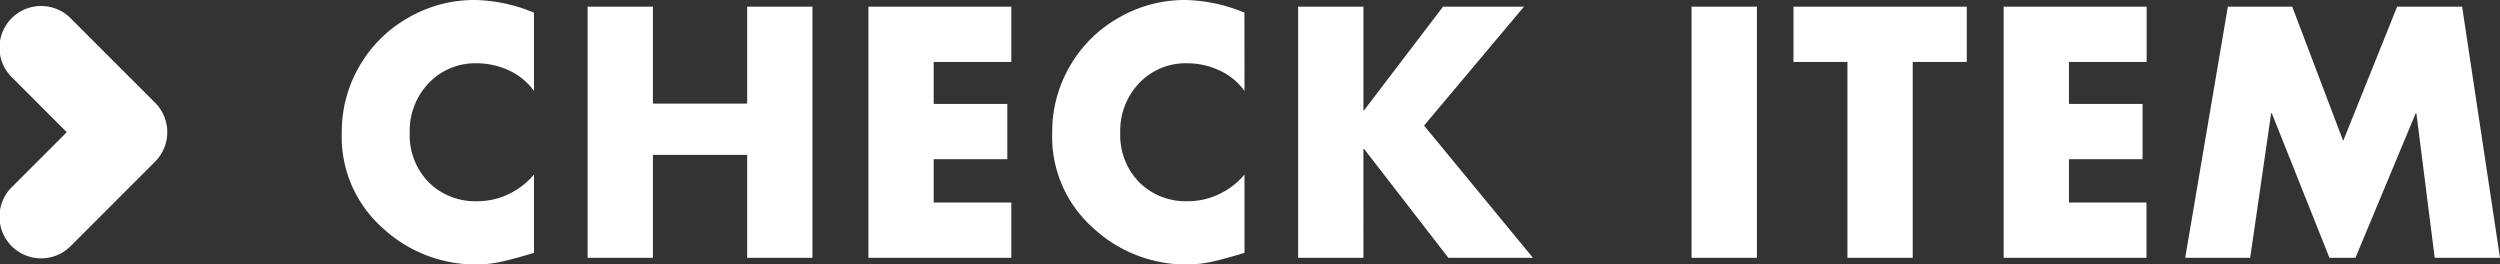 <svg xmlns="http://www.w3.org/2000/svg" width="120.08" height="12.704" viewBox="0 0 120.08 12.704">
  <rect x="0" y="0" width="120.08" height="12.704" fill="#333333" stroke="none"/>
  <g id="グループ_4709" data-name="グループ 4709" transform="translate(-136 -1128.616)">
    <path id="パス_3650" data-name="パス 3650" d="M9.648-8.016A3.05,3.05,0,0,0,8.448-9,3.622,3.622,0,0,0,6.9-9.344a3.068,3.068,0,0,0-2.3.944A3.313,3.313,0,0,0,3.68-6a3.226,3.226,0,0,0,.9,2.36,3.162,3.162,0,0,0,2.36.92,3.429,3.429,0,0,0,1.48-.336A3.582,3.582,0,0,0,9.648-4V-.24Q8.816.016,8.16.168A5.661,5.661,0,0,1,6.88.32a6.57,6.57,0,0,1-4.5-1.752A5.846,5.846,0,0,1,.416-6.016,6.24,6.24,0,0,1,1.28-9.232a6.235,6.235,0,0,1,2.352-2.312,6.315,6.315,0,0,1,3.152-.84,7.729,7.729,0,0,1,2.864.608Zm5.712-4.048v4.656h4.528v-4.656h3.136V0H19.888V-4.944H15.36V0H12.224V-12.064Zm17.216,0v2.656H28.848v2.016h3.536v2.656H28.848v2.08h3.728V0H25.712V-12.064Zm11.2,4.048A3.05,3.05,0,0,0,42.576-9a3.622,3.622,0,0,0-1.552-.344,3.068,3.068,0,0,0-2.3.944A3.313,3.313,0,0,0,37.808-6a3.226,3.226,0,0,0,.9,2.36,3.162,3.162,0,0,0,2.36.92,3.429,3.429,0,0,0,1.48-.336A3.582,3.582,0,0,0,43.776-4V-.24q-.832.256-1.488.408a5.661,5.661,0,0,1-1.28.152,6.57,6.57,0,0,1-4.5-1.752,5.846,5.846,0,0,1-1.968-4.584,6.24,6.24,0,0,1,.864-3.216,6.235,6.235,0,0,1,2.352-2.312,6.315,6.315,0,0,1,3.152-.84,7.729,7.729,0,0,1,2.864.608Zm5.712-4.048v4.976h.032l3.792-4.976H57.2L52.4-6.352,57.632,0H53.568L49.52-5.232h-.032V0H46.352V-12.064Zm18.9,0V0H65.248V-12.064Zm10.08,0v2.656H75.872V0H72.736V-9.408H70.144v-2.656Zm8.64,0v2.656H83.376v2.016h3.536v2.656H83.376v2.08H87.1V0H80.24V-12.064Zm6.992,0,2.448,6.448,2.592-6.448h3.12L104.08,0h-3.136l-.88-6.944h-.032L97.136,0H95.888L93.12-6.944h-.032L92.08,0H88.96l2.048-12.064Z" transform="translate(152 1141)" fill="#fff"/>
    <path id="パス_3464" data-name="パス 3464" d="M801.517,4280.963a1.993,1.993,0,0,1-1.414-.586l-4.036-4.035a2,2,0,1,1,2.828-2.828l2.622,2.621,2.622-2.621a2,2,0,1,1,2.828,2.828l-4.036,4.035A1.993,1.993,0,0,1,801.517,4280.963Z" transform="translate(-4136.928 1936.482) rotate(-90)" fill="#fff"/>
  </g>
</svg>
